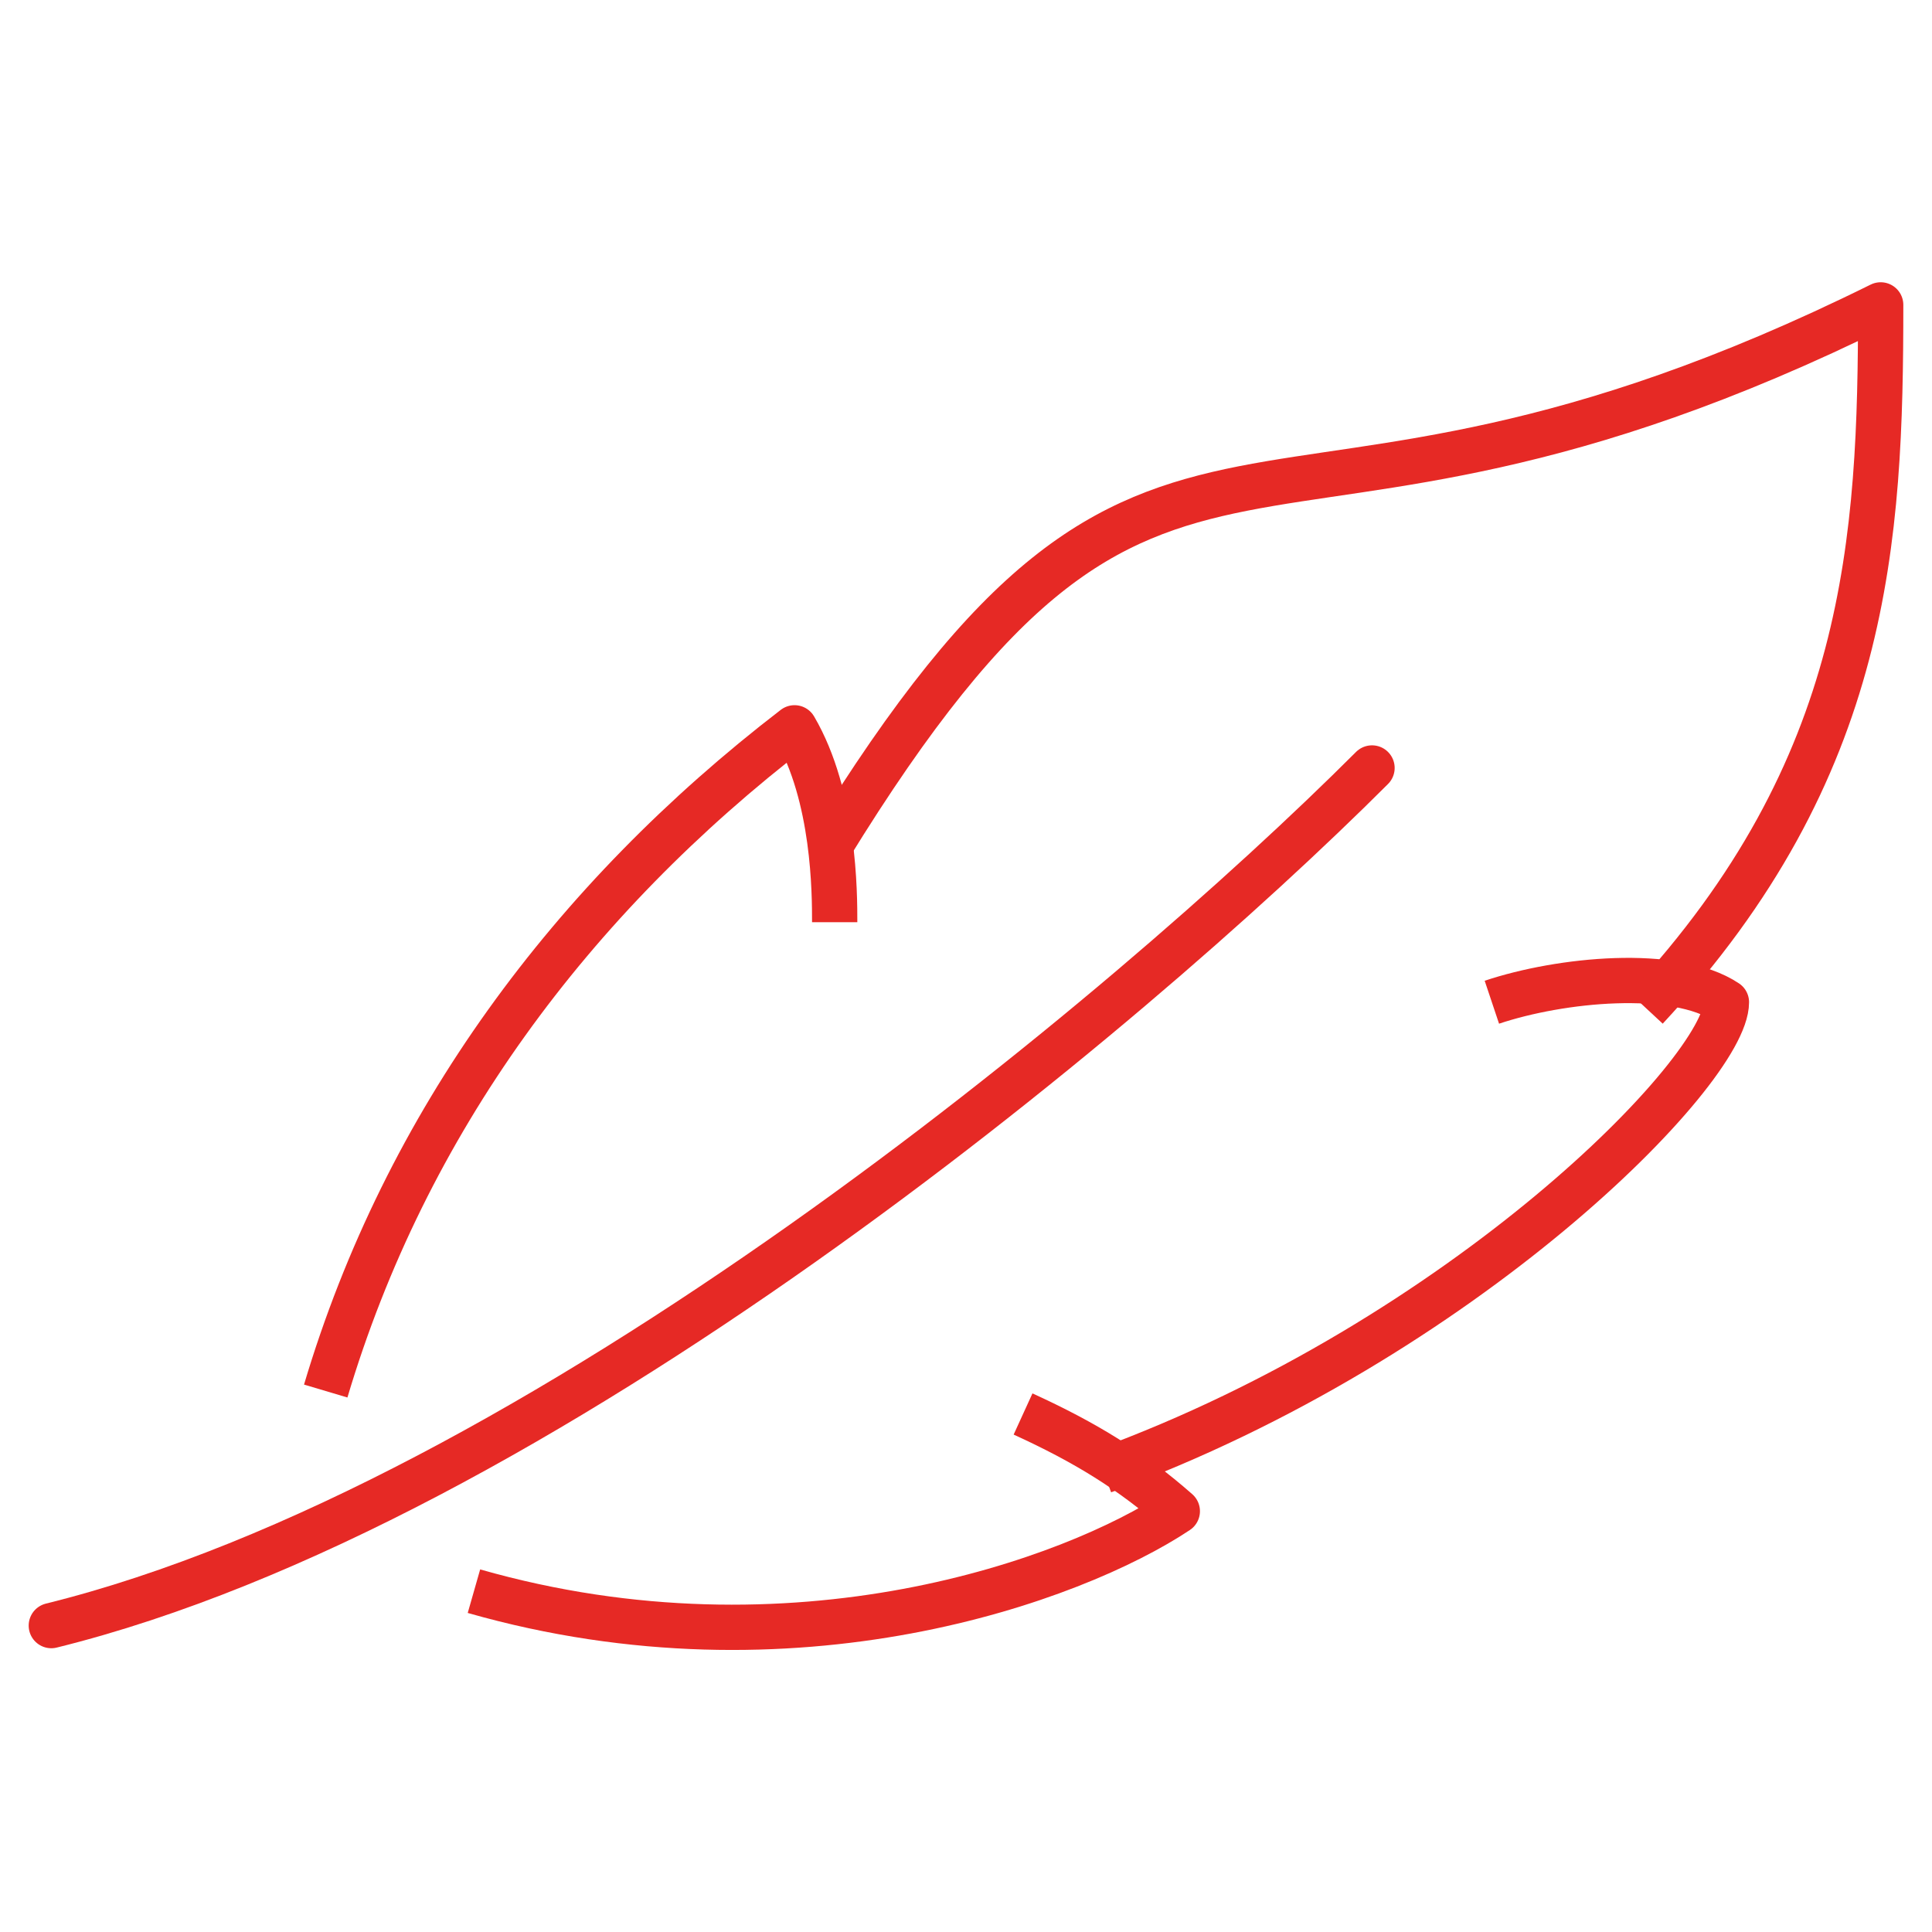 <svg xmlns="http://www.w3.org/2000/svg" id="Layer_4" data-name="Layer 4" viewBox="0 0 64 64"><defs><style> .cls-1, .cls-2 { fill: none; stroke: #e62925; stroke-linejoin: round; stroke-width: 1.5px; } .cls-2 { stroke-linecap: round; } </style></defs><path class="cls-1" d="m10.79,46.08c2.65-8.9,8.14-16.29,15.53-21.97,1.33,2.27,1.33,5.49,1.33,6.44"></path><path class="cls-1" d="m33.89,46.84c2.08.95,3.6,1.89,5.11,3.22-3.41,2.27-12.69,5.68-23.3,2.65"></path><path class="cls-1" d="m49.42,33.2c2.27-.76,6.06-1.14,7.77,0,0,2.27-8.71,11.17-20.64,15.53"></path><path class="cls-1" d="m27.45,28.09c11.17-18.18,13.83-7.58,34.85-17.99,0,7.77-.38,15.34-7.77,23.3"></path><path class="cls-2" d="m45.45,25.44c-8.14,8.14-27.65,24.43-43.75,28.41"></path></svg>